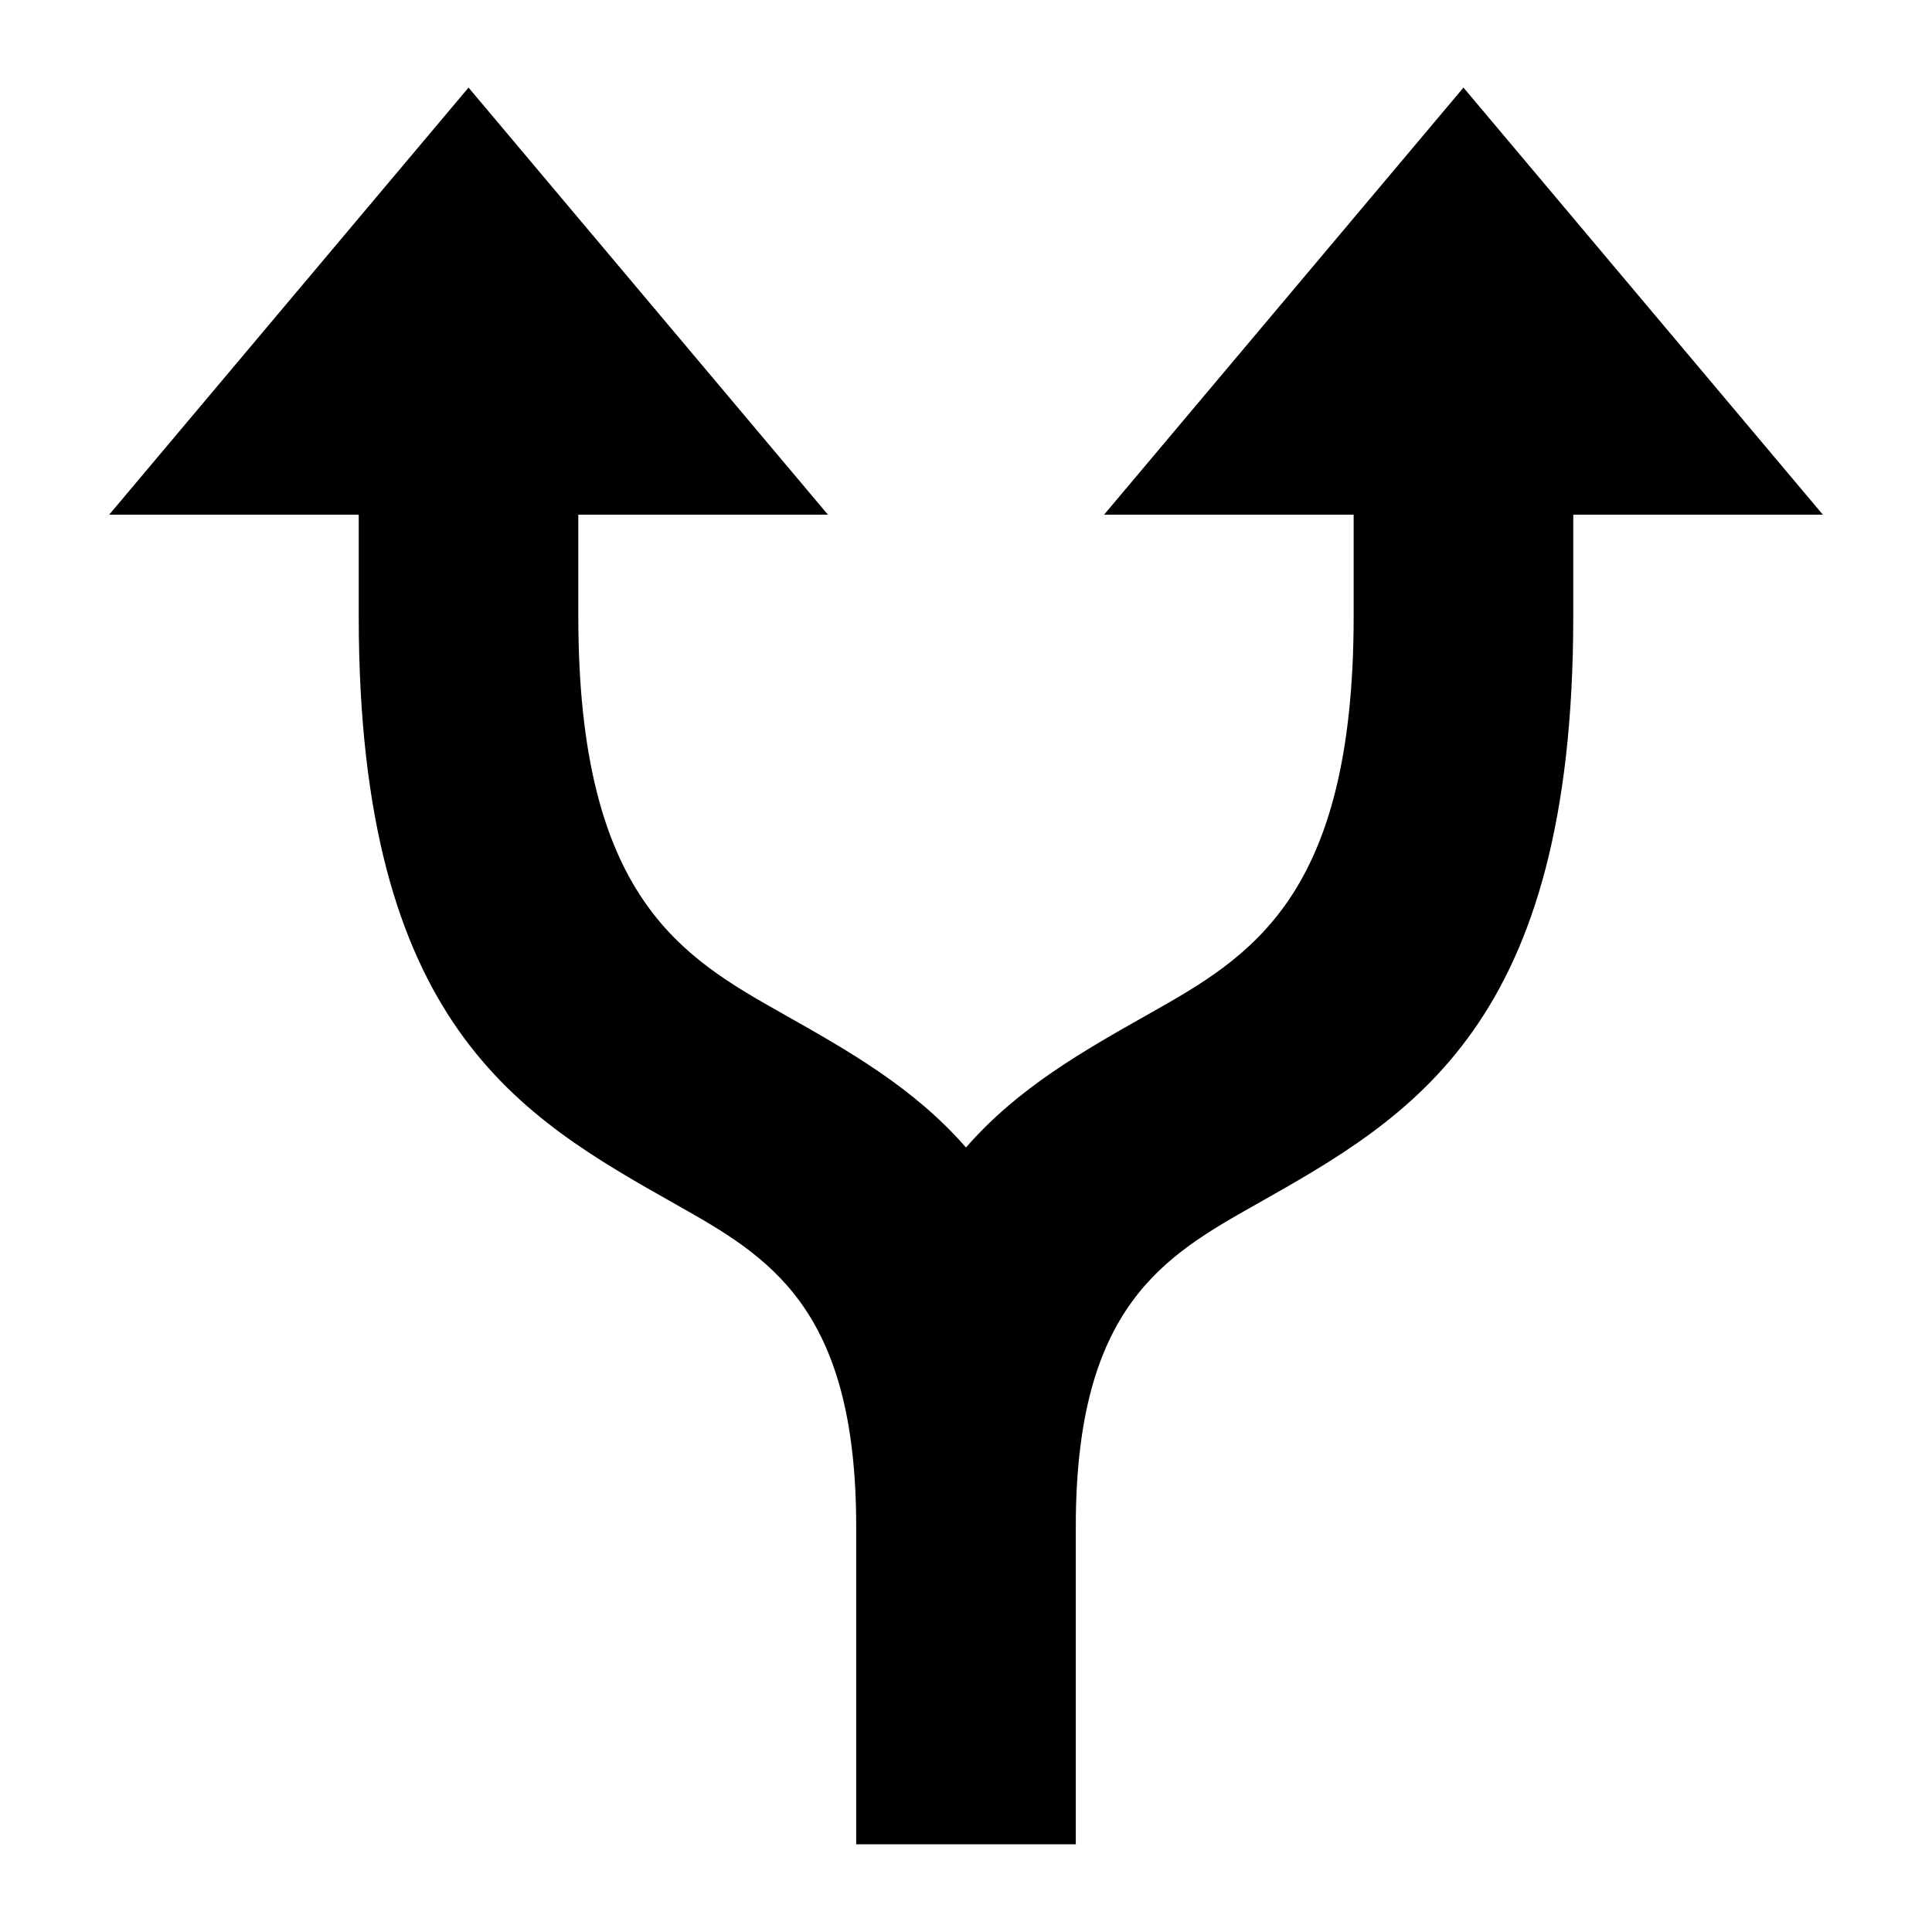 <?xml version="1.0" encoding="UTF-8"?>
<!-- Uploaded to: ICON Repo, www.iconrepo.com, Generator: ICON Repo Mixer Tools -->
<svg fill="#000000" width="800px" height="800px" version="1.1" viewBox="144 144 512 512" xmlns="http://www.w3.org/2000/svg">
 <path d="m370.9 632.78v-84.266c0-58.352-23.508-71.625-47.781-85.332-41.324-23.332-84.051-47.453-84.051-155.84v-26.941h-66.141l95.238-113.19 95.242 113.18h-66.148v26.941c0 74.727 27.59 90.309 54.27 105.37 17.477 9.867 34.699 19.602 48.465 35.395 13.766-15.797 30.988-25.527 48.465-35.395 26.68-15.062 54.273-30.645 54.273-105.37v-26.941h-66.137l95.238-113.18 95.242 113.18h-66.145v26.941c0 108.38-42.73 132.51-84.051 155.84-24.277 13.707-47.781 26.98-47.781 85.332v84.258h-58.199z" fill-rule="evenodd"/>
</svg>